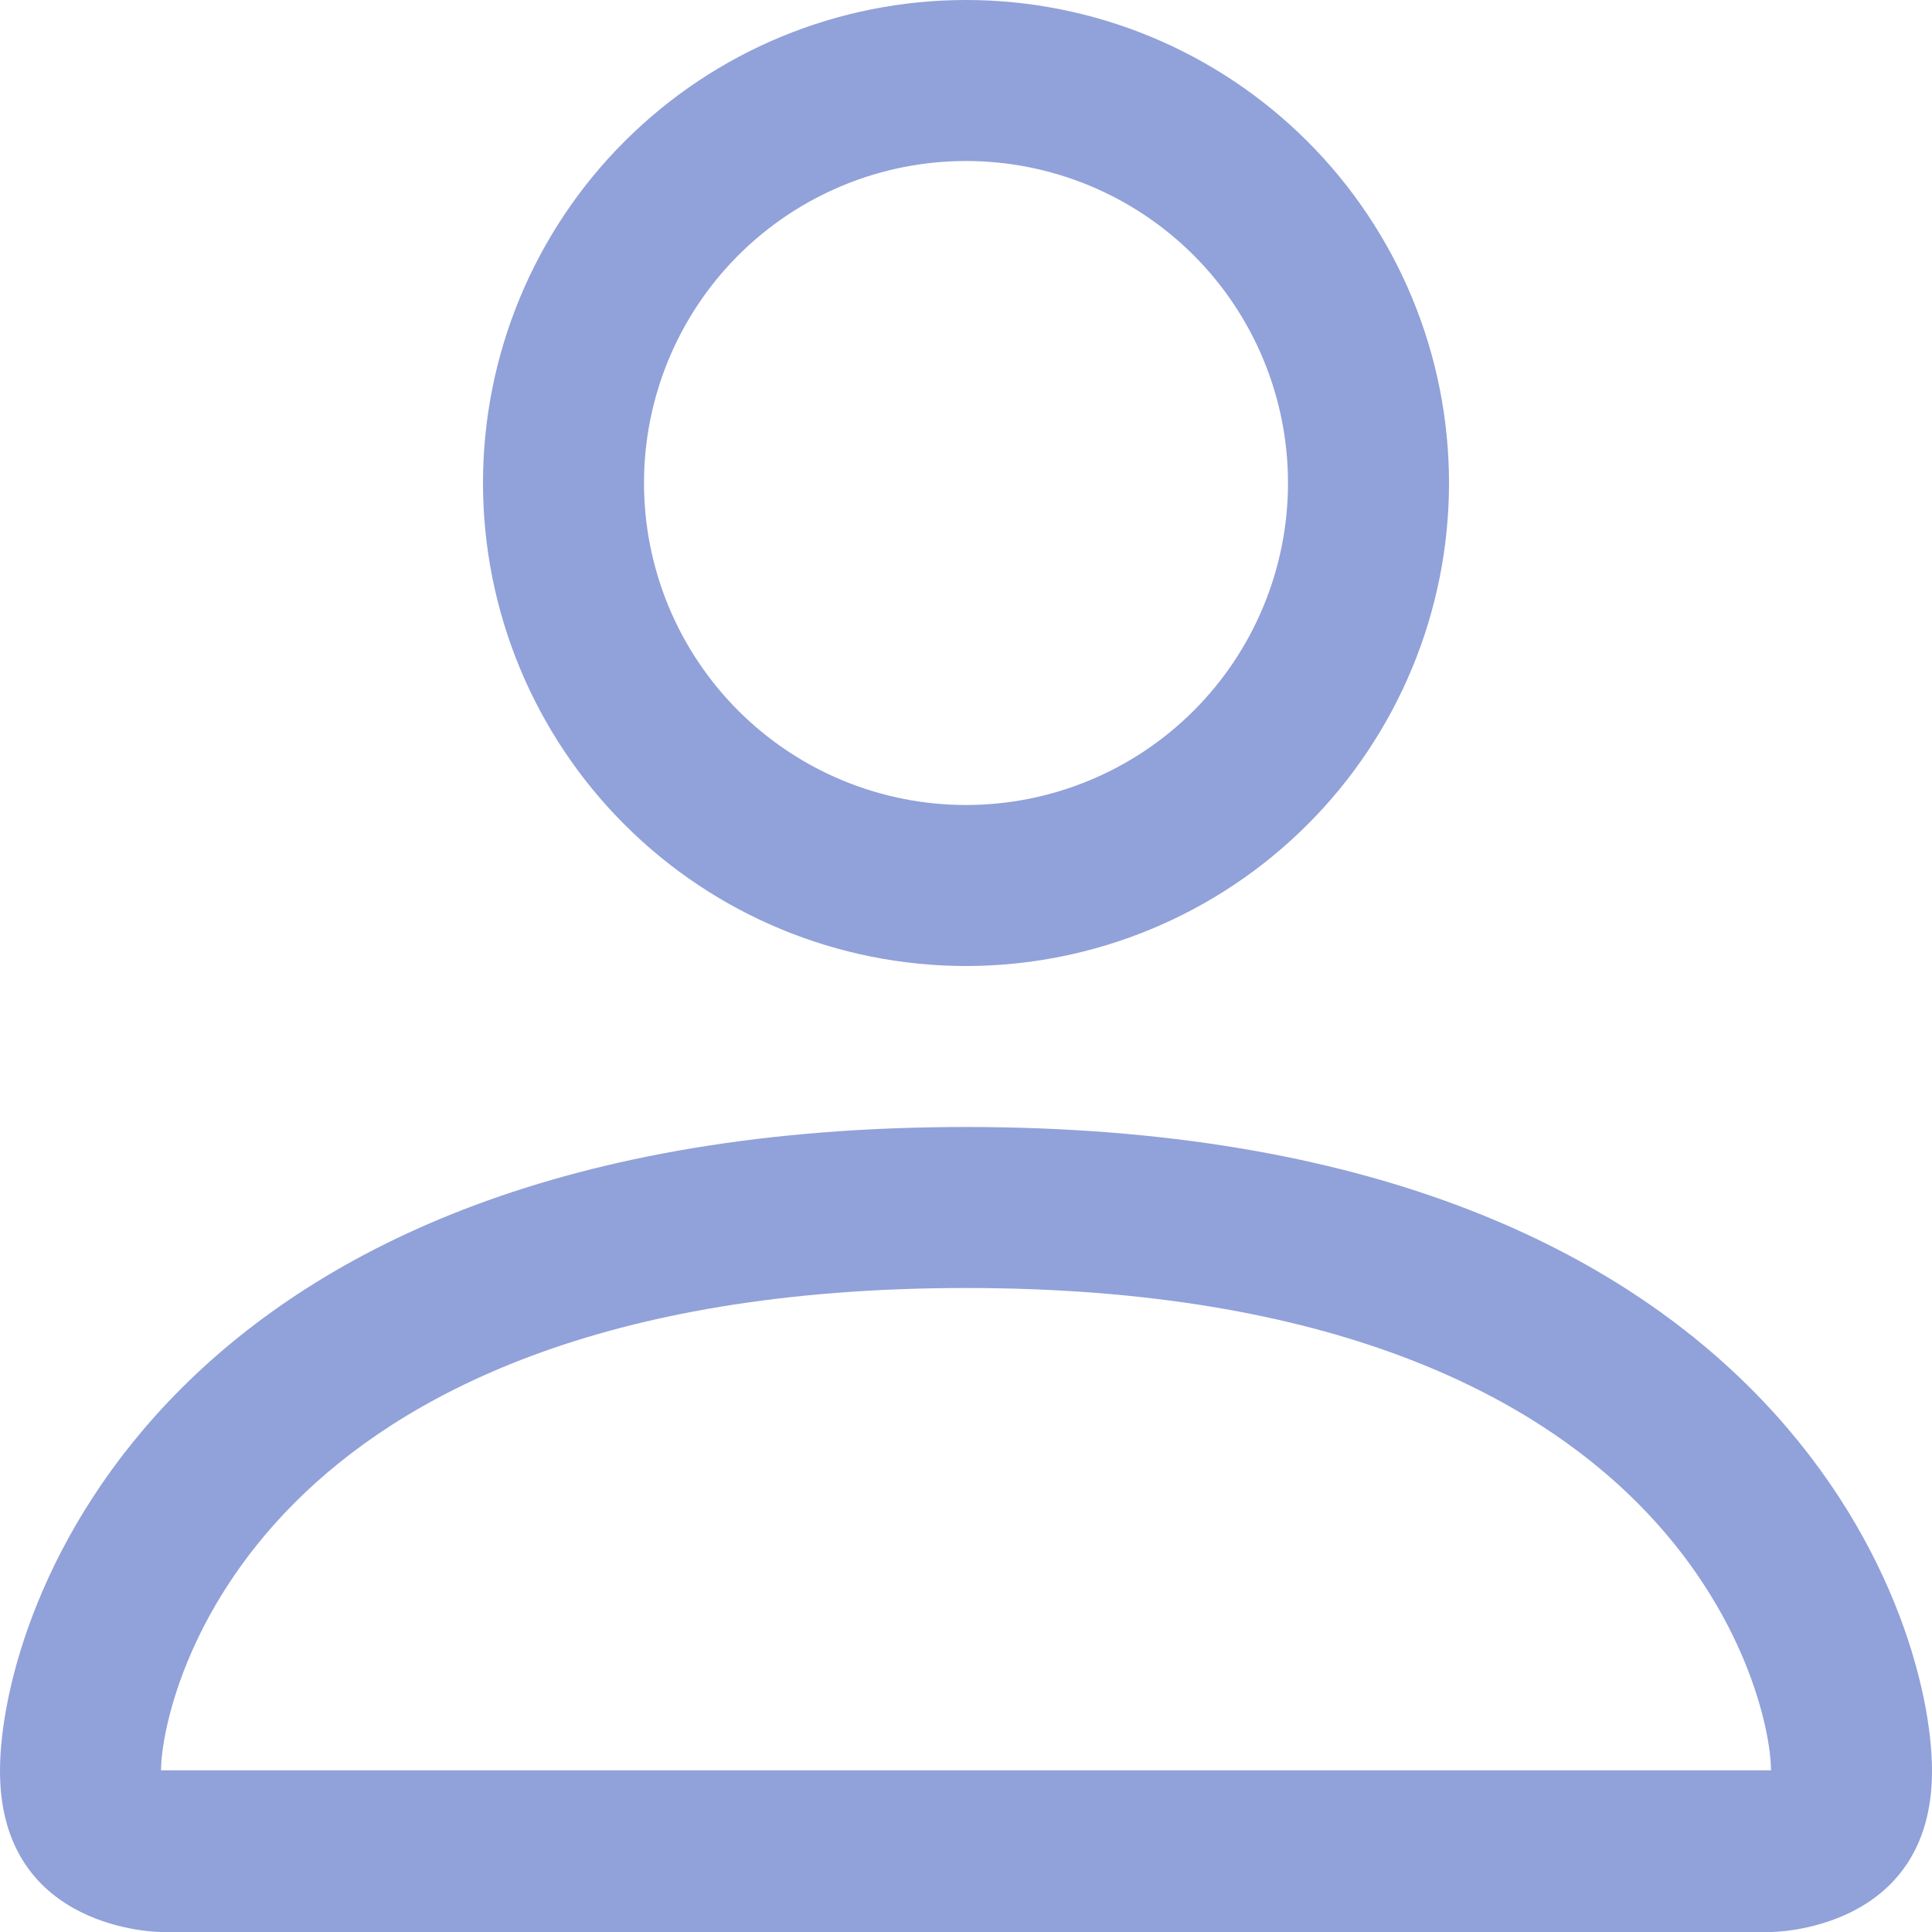 <svg width="57" height="57" viewBox="0 0 57 57" fill="none" xmlns="http://www.w3.org/2000/svg">
<path d="M28.5 28.5C32.279 28.5 35.904 26.999 38.576 24.326C41.249 21.654 42.75 18.029 42.75 14.25C42.75 10.471 41.249 6.846 38.576 4.174C35.904 1.501 32.279 0 28.5 0C24.721 0 21.096 1.501 18.424 4.174C15.751 6.846 14.25 10.471 14.25 14.25C14.25 18.029 15.751 21.654 18.424 24.326C21.096 26.999 24.721 28.5 28.5 28.5ZM38 14.25C38 16.77 36.999 19.186 35.218 20.968C33.436 22.749 31.02 23.75 28.5 23.75C25.98 23.75 23.564 22.749 21.782 20.968C20.001 19.186 19 16.77 19 14.25C19 11.73 20.001 9.314 21.782 7.532C23.564 5.751 25.98 4.75 28.5 4.75C31.02 4.75 33.436 5.751 35.218 7.532C36.999 9.314 38 11.73 38 14.25ZM57 52.25C57 57 52.25 57 52.25 57H4.75C4.75 57 0 57 0 52.25C0 47.5 4.75 33.25 28.5 33.25C52.25 33.25 57 47.5 57 52.25ZM52.25 52.231C52.245 51.062 51.519 47.547 48.298 44.327C45.201 41.23 39.373 38 28.5 38C17.622 38 11.799 41.23 8.702 44.327C5.481 47.547 4.76 51.062 4.75 52.231H52.25Z" fill="#91A1D9"/>
</svg>
